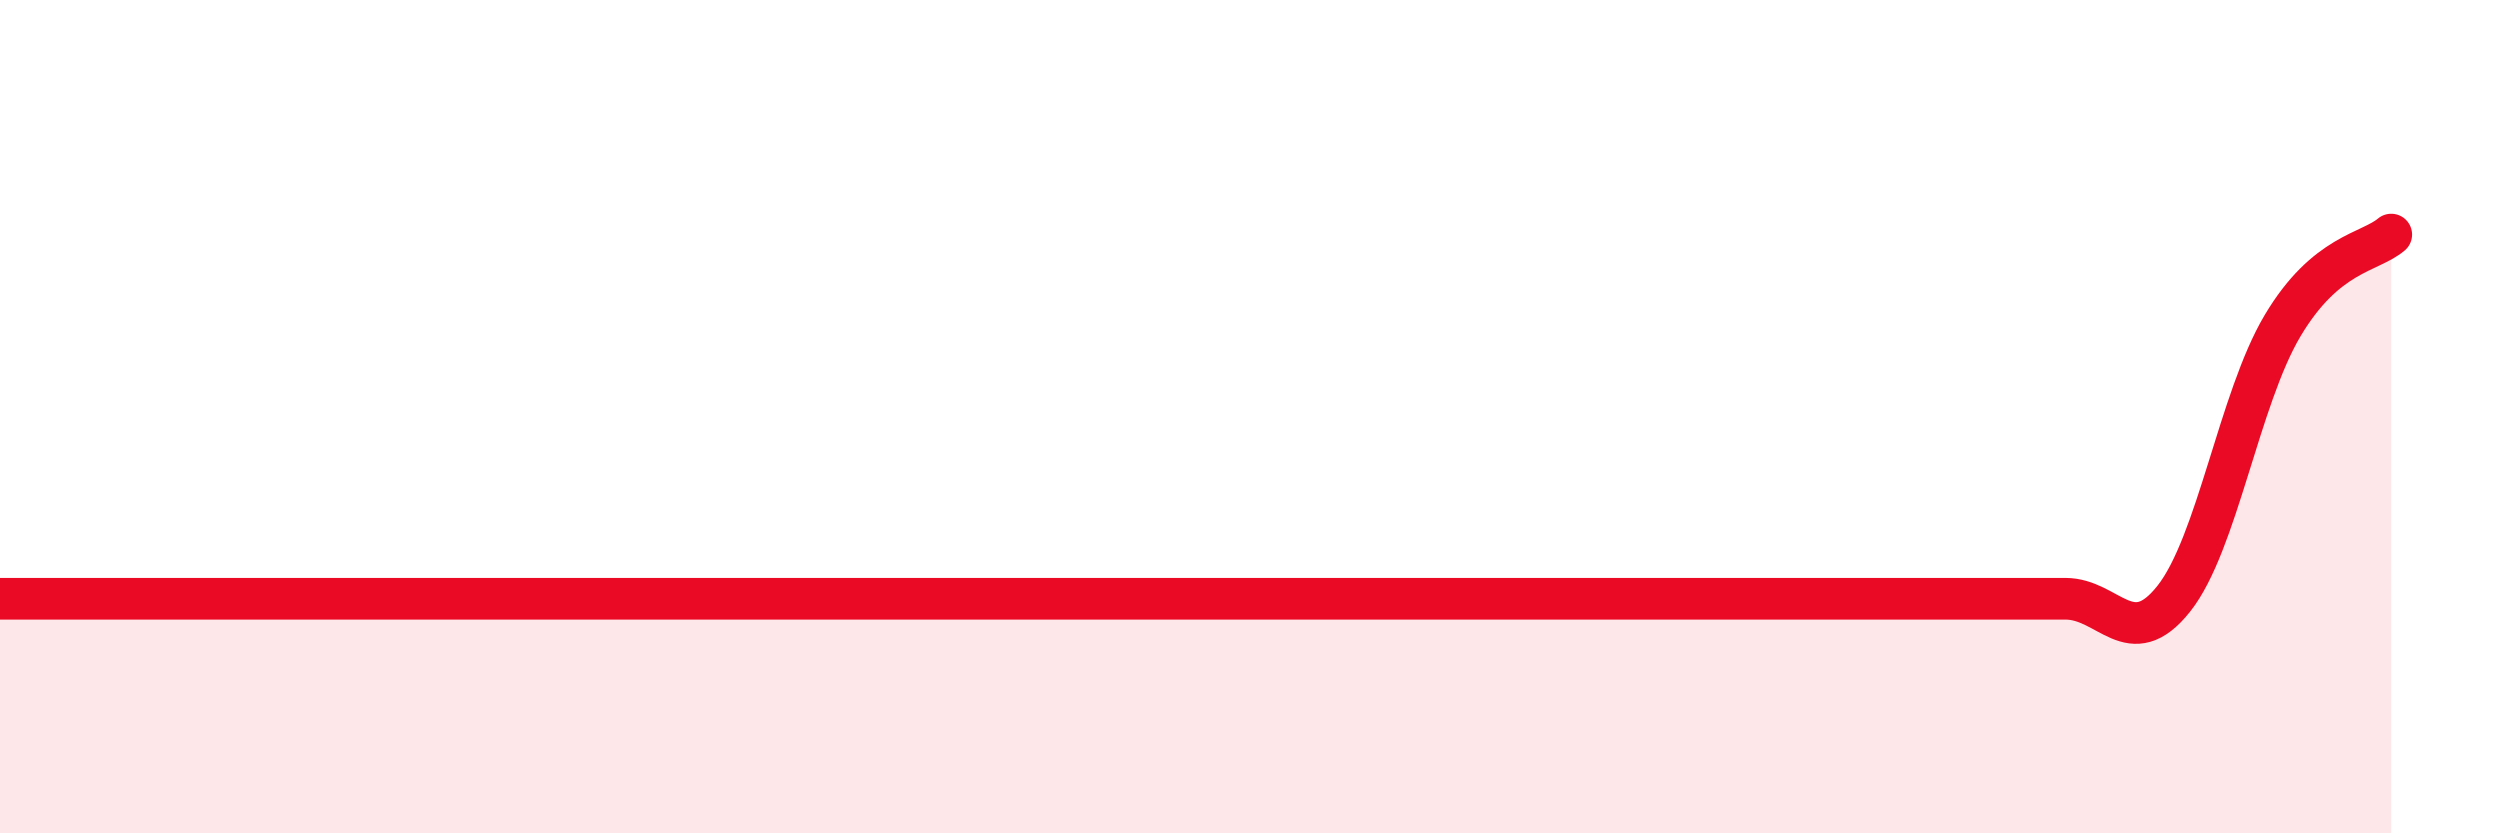 
    <svg width="60" height="20" viewBox="0 0 60 20" xmlns="http://www.w3.org/2000/svg">
      <path
        d="M 0,14.37 C 0.52,14.37 1.57,14.37 2.61,14.37 C 3.65,14.37 4.18,14.37 5.22,14.37 C 6.26,14.37 6.79,14.37 7.83,14.37 C 8.87,14.37 9.39,14.37 10.43,14.37 C 11.47,14.37 12,14.37 13.04,14.37 C 14.08,14.37 14.61,14.37 15.65,14.37 C 16.69,14.37 17.22,14.37 18.26,14.37 C 19.3,14.37 19.83,14.37 20.87,14.37 C 21.91,14.37 22.44,14.37 23.48,14.37 C 24.52,14.37 25.05,14.37 26.09,14.37 C 27.13,14.37 27.66,14.37 28.7,14.37 C 29.74,14.37 30.26,14.37 31.3,14.37 C 32.34,14.37 32.87,14.37 33.91,14.37 C 34.95,14.37 35.48,14.37 36.52,14.37 C 37.56,14.37 38.09,14.37 39.13,14.37 C 40.17,14.37 40.7,14.37 41.74,14.37 C 42.78,14.37 43.31,14.37 44.35,14.37 C 45.39,14.37 45.92,14.37 46.96,14.37 C 48,14.37 48.53,14.37 49.57,14.37 C 50.61,14.37 51.13,15.68 52.17,14.37 C 53.21,13.06 53.74,9.57 54.78,7.82 C 55.82,6.07 56.87,6.07 57.39,5.63L57.39 20L0 20Z"
        fill="#EB0A25"
        opacity="0.1"
        stroke-linecap="round"
        stroke-linejoin="round"
      />
      <path
        d="M 0,14.37 C 0.52,14.37 1.57,14.37 2.61,14.37 C 3.65,14.37 4.18,14.37 5.22,14.37 C 6.26,14.37 6.79,14.37 7.83,14.37 C 8.87,14.37 9.39,14.37 10.43,14.37 C 11.47,14.37 12,14.37 13.04,14.37 C 14.08,14.37 14.61,14.37 15.65,14.37 C 16.69,14.37 17.22,14.37 18.26,14.37 C 19.3,14.37 19.83,14.37 20.87,14.37 C 21.91,14.37 22.44,14.37 23.48,14.37 C 24.52,14.37 25.05,14.37 26.09,14.37 C 27.13,14.37 27.66,14.37 28.7,14.37 C 29.74,14.37 30.26,14.37 31.3,14.37 C 32.34,14.37 32.87,14.37 33.91,14.37 C 34.95,14.37 35.48,14.37 36.52,14.37 C 37.56,14.37 38.09,14.37 39.13,14.37 C 40.17,14.37 40.7,14.37 41.74,14.37 C 42.78,14.37 43.31,14.37 44.35,14.37 C 45.39,14.37 45.92,14.37 46.96,14.37 C 48,14.37 48.53,14.37 49.57,14.37 C 50.61,14.37 51.13,15.68 52.17,14.37 C 53.21,13.06 53.74,9.57 54.78,7.82 C 55.82,6.07 56.87,6.07 57.39,5.63"
        stroke="#EB0A25"
        stroke-width="1"
        fill="none"
        stroke-linecap="round"
        stroke-linejoin="round"
      />
    </svg>
  